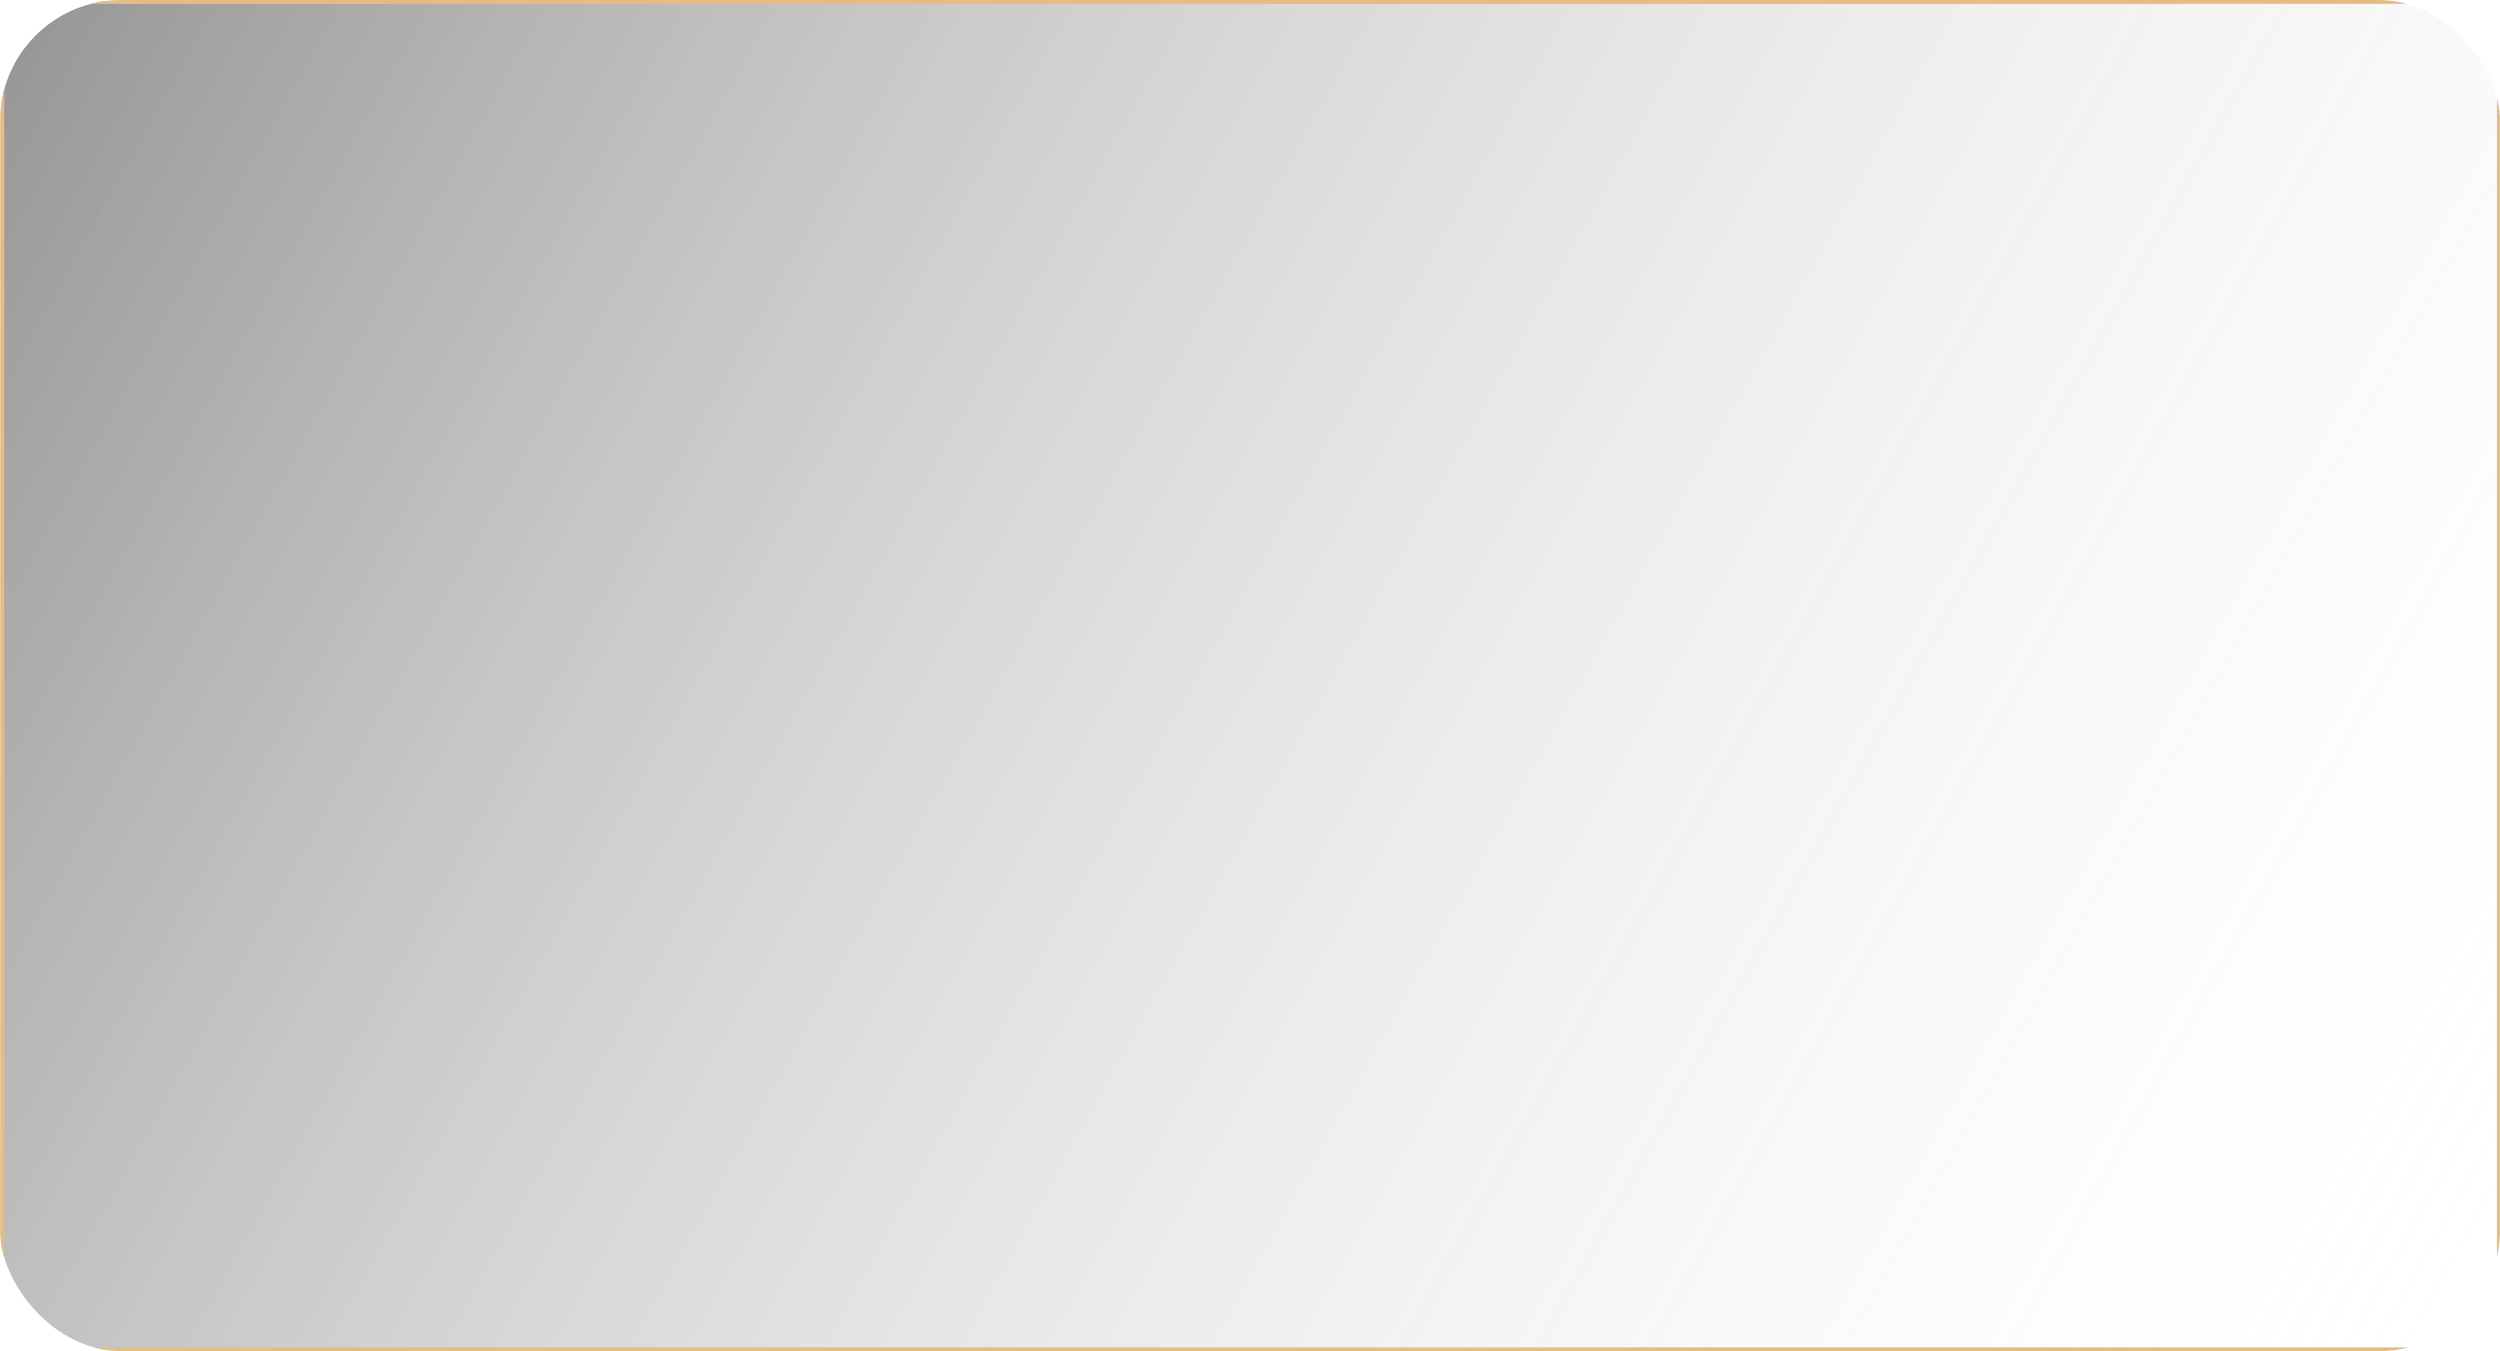 <?xml version="1.0" encoding="UTF-8"?> <svg xmlns="http://www.w3.org/2000/svg" width="618" height="334" viewBox="0 0 618 334" fill="none"> <g clip-path="url(#clip0_823_6)"> <path d="M613.075 0.229H5.218C2.539 0.229 0.367 2.895 0.367 6.185V327.853C0.367 331.143 2.539 333.809 5.218 333.809H613.075C615.754 333.809 617.927 331.143 617.927 327.853V6.185C617.927 2.895 615.754 0.229 613.075 0.229Z" fill="url(#paint0_linear_823_6)"></path> <path d="M613.076 0.46H5.219C2.643 0.46 0.554 3.024 0.554 6.187V327.856C0.554 331.019 2.643 333.583 5.219 333.583H613.076C615.653 333.583 617.741 331.019 617.741 327.856V6.187C617.741 3.024 615.653 0.46 613.076 0.46Z" stroke="url(#paint1_linear_823_6)"></path> </g> <defs> <linearGradient id="paint0_linear_823_6" x1="0.367" y1="0.229" x2="613.454" y2="341.838" gradientUnits="userSpaceOnUse"> <stop stop-color="#171717" stop-opacity="0.46"></stop> <stop offset="1" stop-color="white" stop-opacity="0"></stop> <stop offset="1" stop-color="#171717" stop-opacity="0"></stop> </linearGradient> <linearGradient id="paint1_linear_823_6" x1="0.368" y1="0.231" x2="659.212" y2="188.315" gradientUnits="userSpaceOnUse"> <stop stop-color="#E5BC81"></stop> <stop offset="1" stop-color="#E5BC81"></stop> </linearGradient> <clipPath id="clip0_823_6"> <rect width="618" height="334" rx="30" fill="white"></rect> </clipPath> </defs> </svg> 